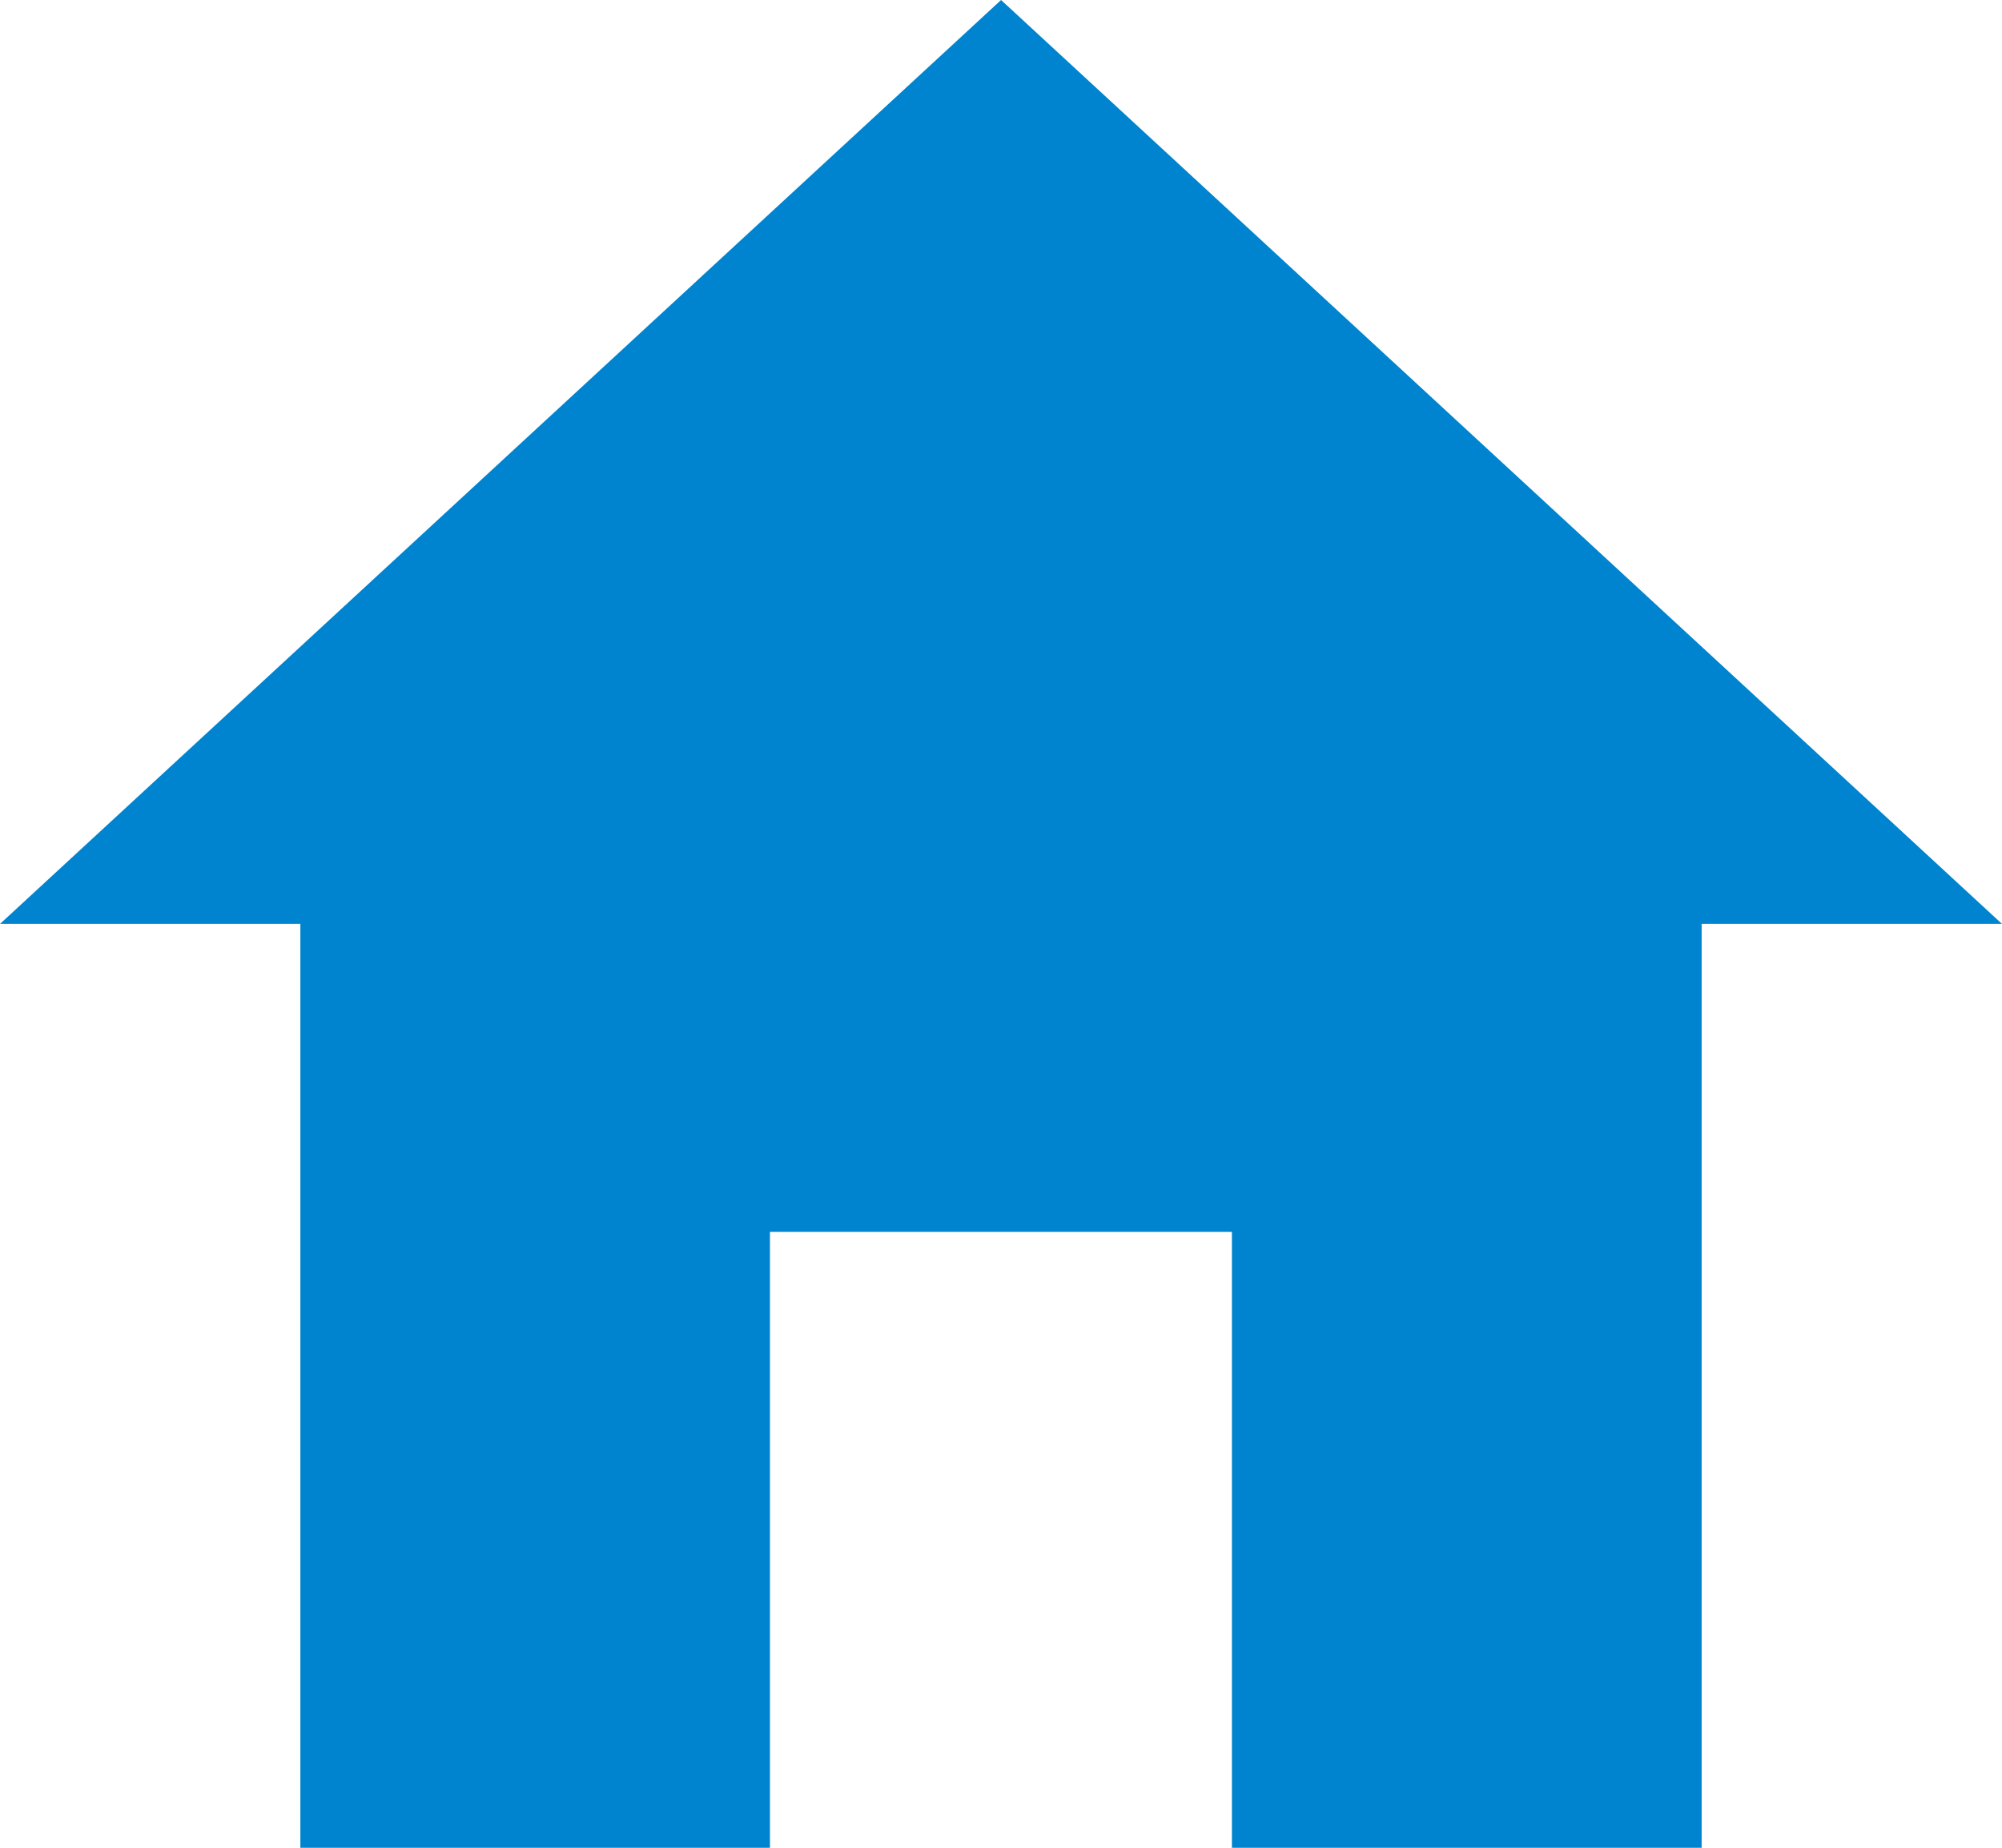 <svg xmlns="http://www.w3.org/2000/svg" width="15.697" height="14.49" viewBox="0 0 15.697 14.49"><g transform="translate(-359.811 -417.252)"><path d="M9.412,18.99V14.16h3.622v4.83h3.683V11.745h2.355L11.224,4.5,3.375,11.745H5.73V18.99Z" transform="translate(356.436 412.752)" fill="#0084cf"/></g></svg>